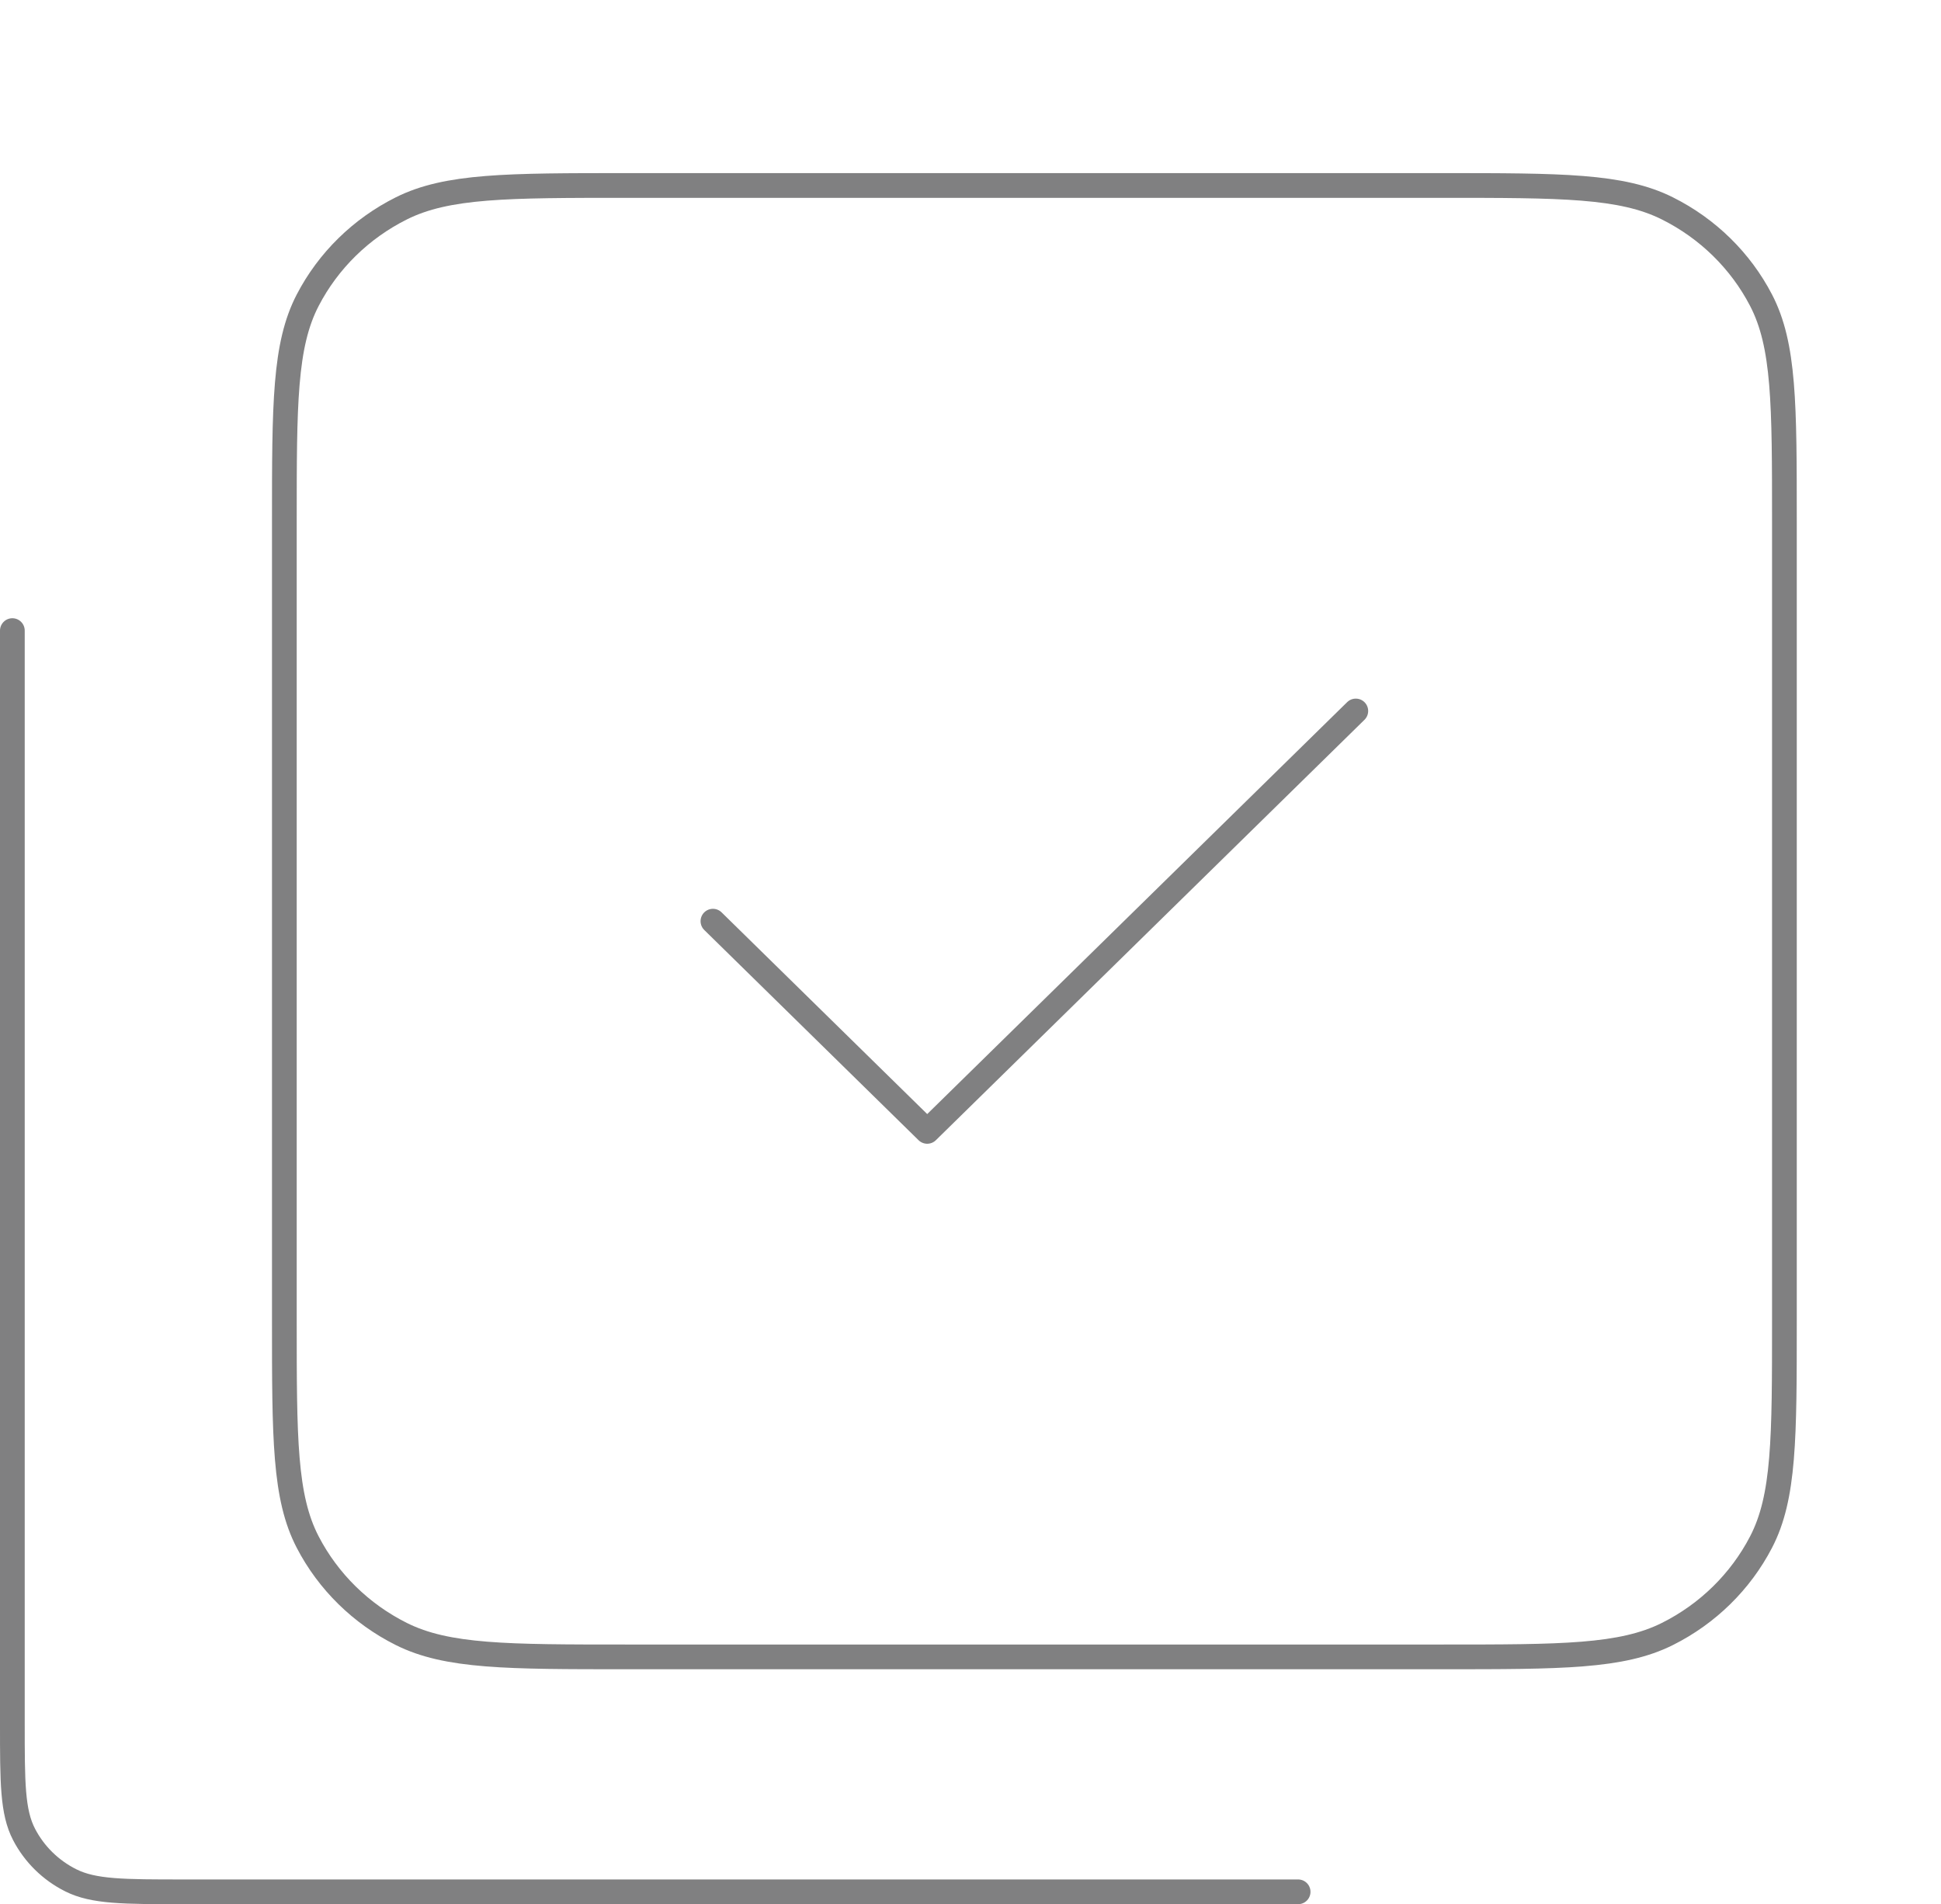 <?xml version="1.0" encoding="UTF-8"?> <svg xmlns="http://www.w3.org/2000/svg" width="157" height="154" viewBox="0 0 157 154" fill="none"><path d="M1 51V139.4C1 144.16 1 146.539 1.945 148.357C2.775 149.957 4.1 151.26 5.731 152.074C7.583 153 10.009 153 14.853 153H105" stroke="#808081" stroke-width="2" stroke-linecap="round" stroke-linejoin="round"></path><path d="M109.666 57.5L74.999 91.5L57.666 74.5M23 106.802V42.202C23 32.681 23 27.917 24.889 24.28C26.551 21.081 29.201 18.483 32.462 16.853C36.17 15 41.027 15 50.735 15H116.601C126.308 15 131.159 15 134.867 16.853C138.129 18.483 140.783 21.081 142.445 24.28C144.334 27.917 144.334 32.677 144.334 42.198V106.798C144.334 116.319 144.334 121.08 142.445 124.716C140.783 127.915 138.129 130.519 134.867 132.149C131.163 134 126.319 134 116.63 134H50.706C41.018 134 36.166 134 32.462 132.149C29.201 130.519 26.551 127.916 24.889 124.717C23 121.081 23 116.323 23 106.802Z" stroke="#808081" stroke-width="2" stroke-linecap="round" stroke-linejoin="round"></path></svg> 